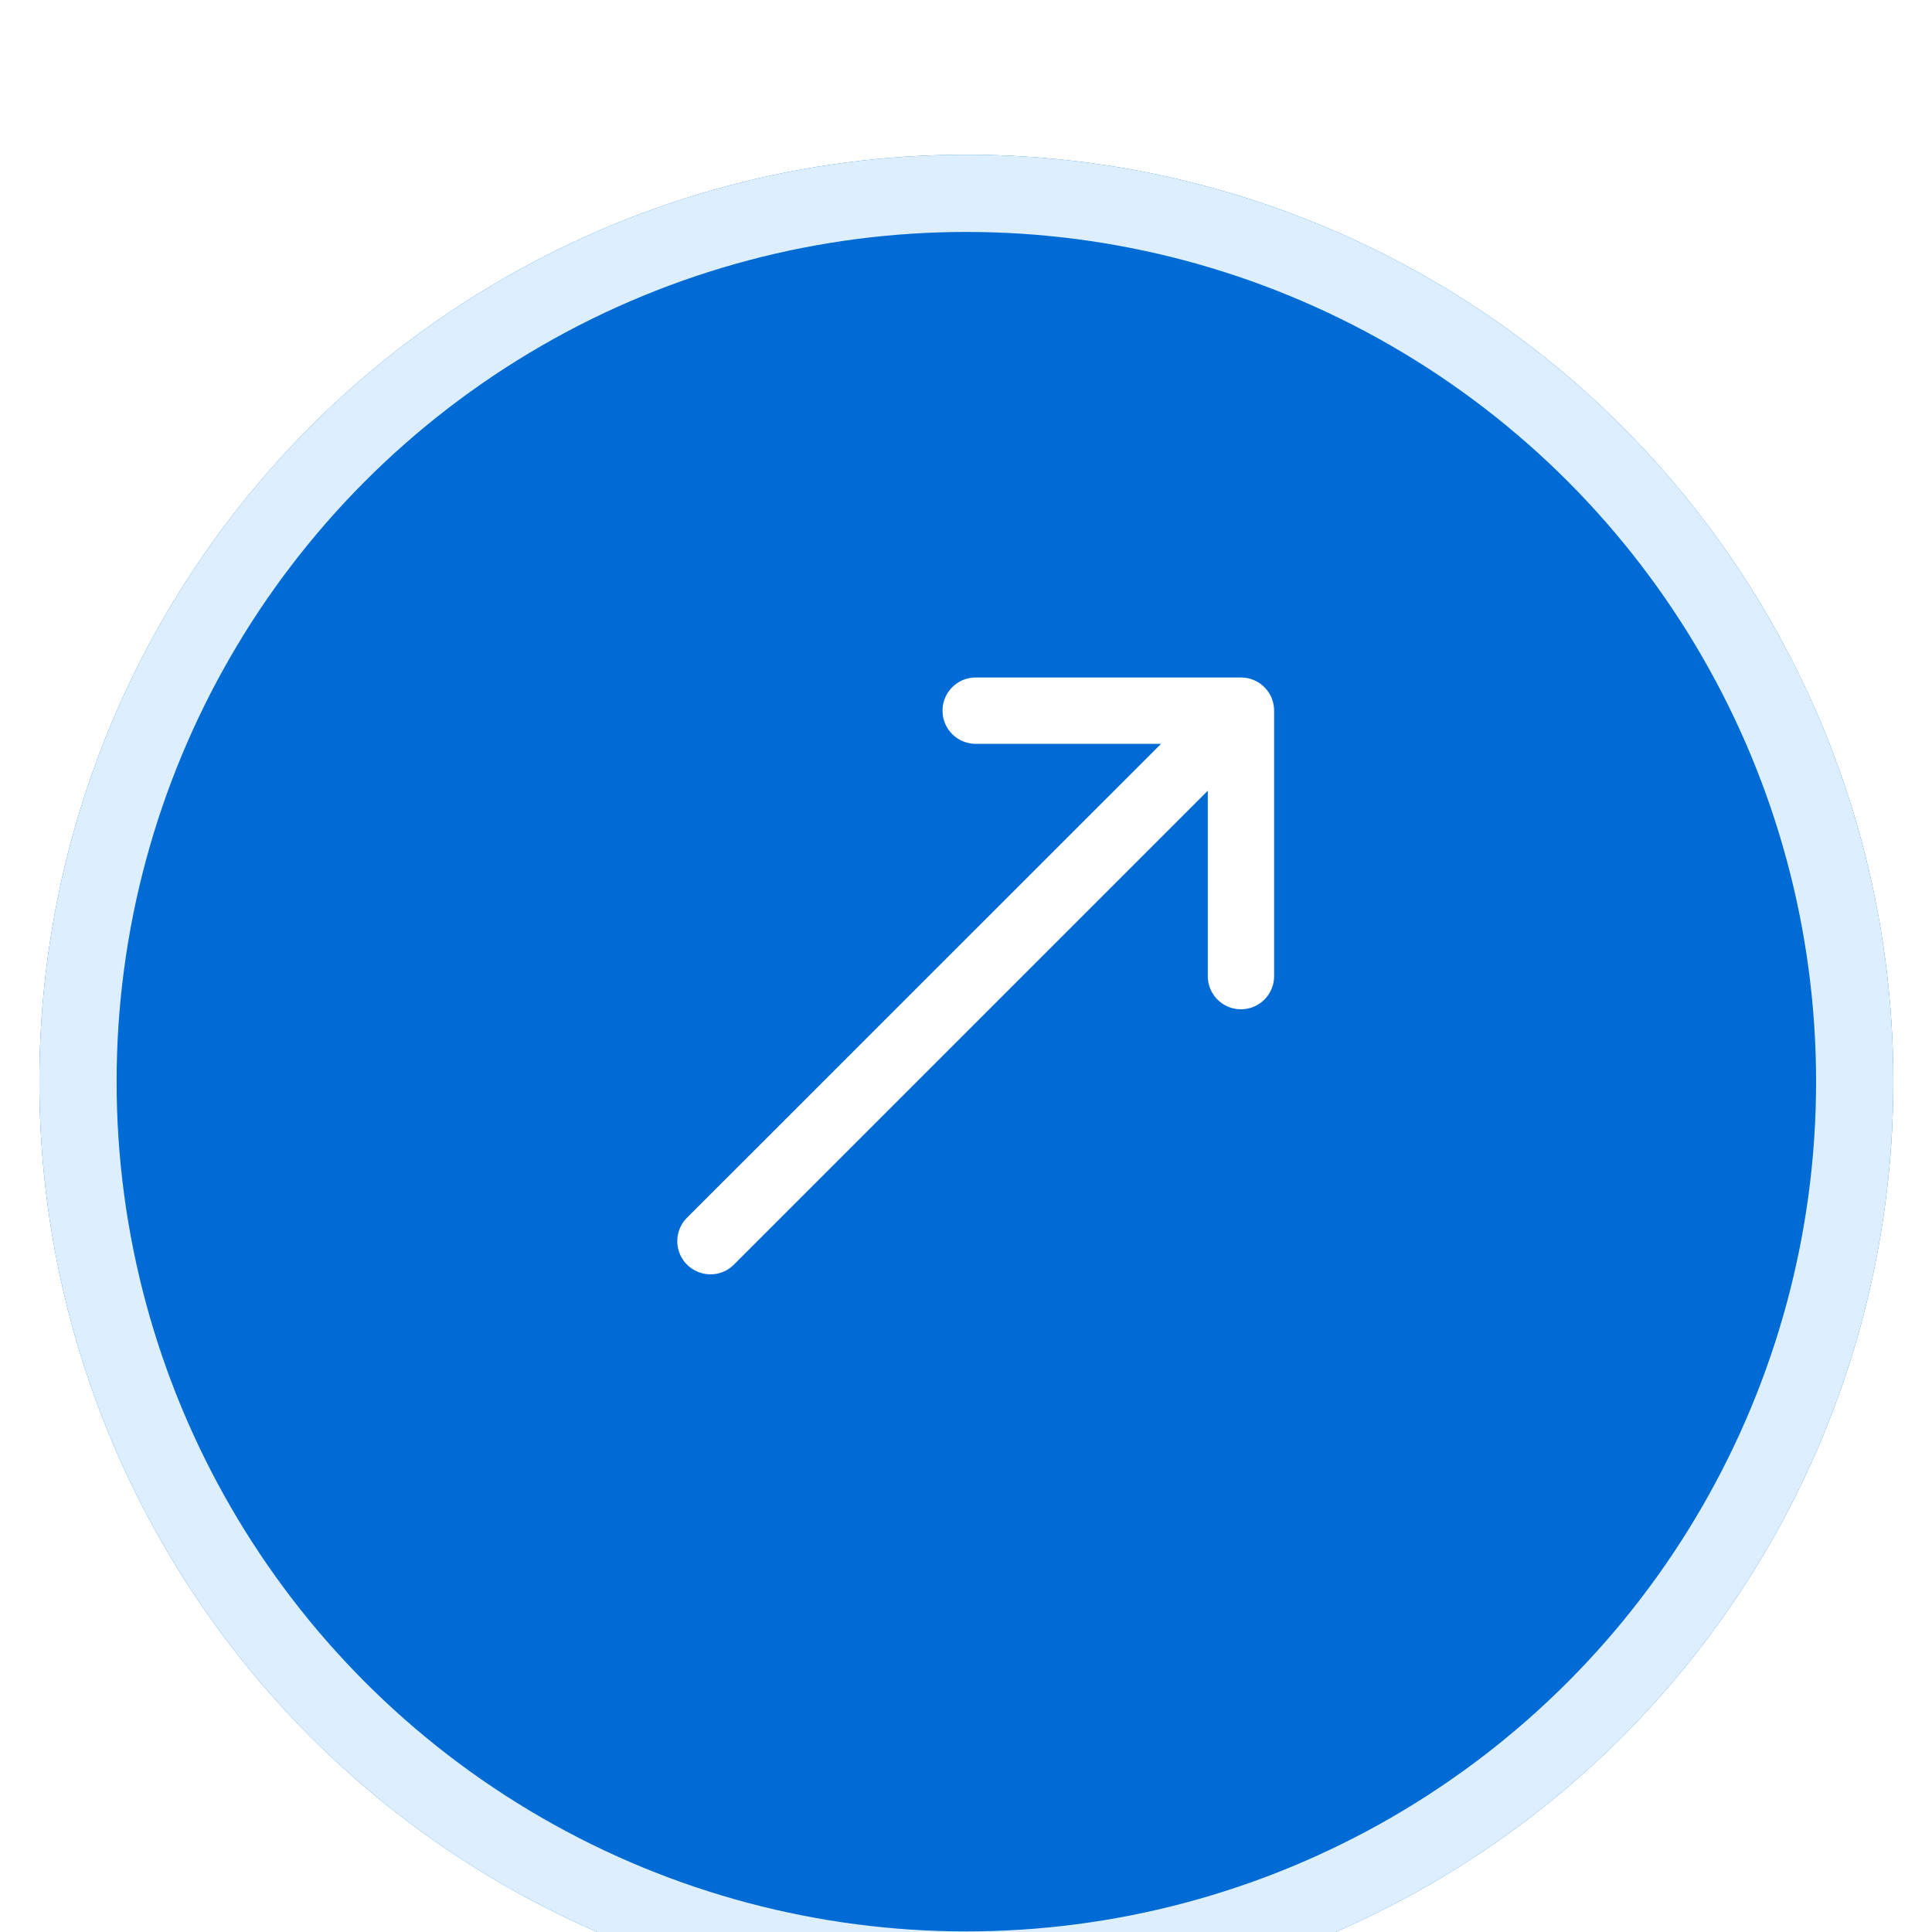 <svg xmlns="http://www.w3.org/2000/svg" xmlns:xlink="http://www.w3.org/1999/xlink" viewBox="7.98 5 50.02 50.02">
  <defs>
    <filter id="Ellipse_262" x="0" y="0" width="66" height="66" filterUnits="userSpaceOnUse">
      <feOffset dy="3" input="SourceAlpha"/>
      <feGaussianBlur stdDeviation="3" result="blur"/>
      <feFlood flood-opacity="0.161"/>
      <feComposite operator="in" in2="blur"/>
      <feComposite in="SourceGraphic"/>
    </filter>
  </defs>
  <g id="Group_9511" data-name="Group 9511" transform="translate(9.219 6.245)">
    <g transform="matrix(1, 0, 0, 1, -9.22, -6.24)" filter="url(#Ellipse_262)">
      <g id="Ellipse_262-2" data-name="Ellipse 262" transform="translate(9 6)" fill="#006bd5" stroke="#ddefff" stroke-width="2">
        <circle cx="24" cy="24" r="24" stroke="none"/>
        <circle cx="24" cy="24" r="23" fill="none"/>
      </g>
    </g>
    <path id="Path_22119" data-name="Path 22119" d="M3.858,18.452a.858.858,0,0,0,.607-.251l12.27-12.27v4.8a.858.858,0,1,0,1.717,0V3.858A.858.858,0,0,0,17.593,3H10.726a.858.858,0,1,0,0,1.717h4.8L3.252,16.986a.858.858,0,0,0,.607,1.465Z" transform="translate(13.296 13.296)" fill="#fff"/>
  </g>
</svg>